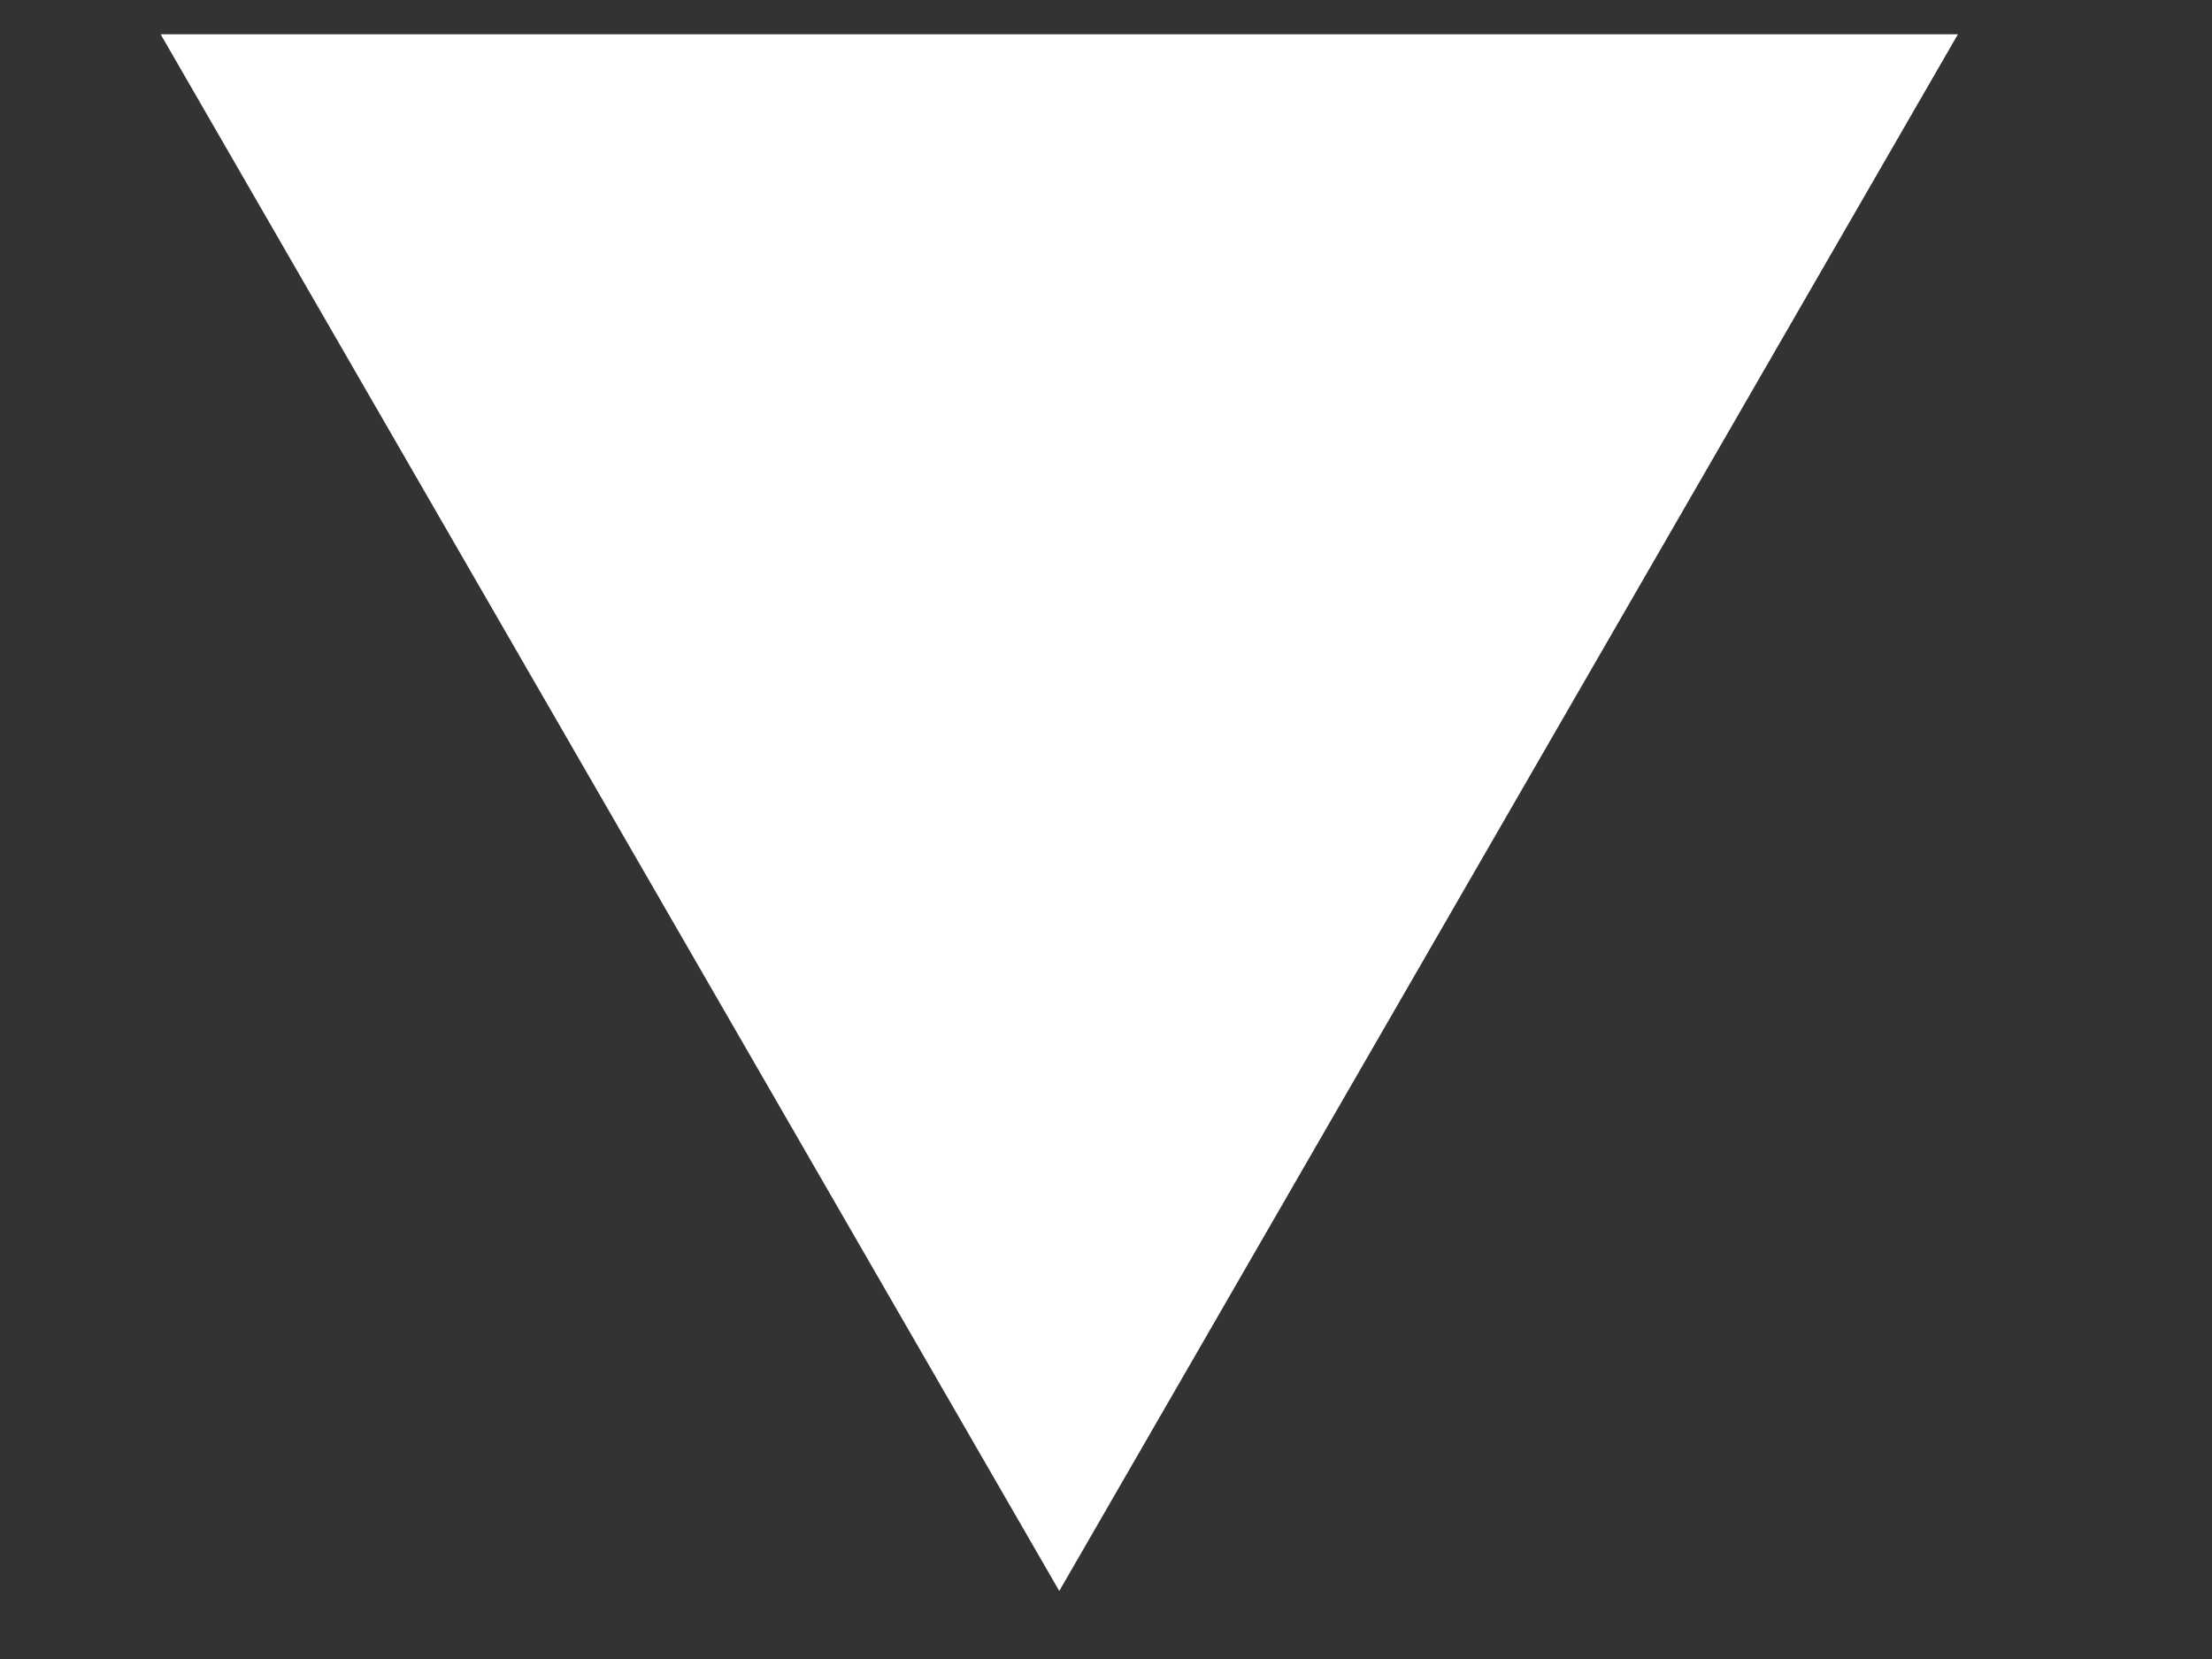 <svg width="8" height="6" viewBox="0 0 8 6" fill="none" xmlns="http://www.w3.org/2000/svg">
<rect x="0" y="0" width="8" height="6" fill="#333333" stroke="none"/>
<path d="M3.831 5.754L7.081 0.124H0.581L3.831 5.754Z" fill="white"/>
</svg>
